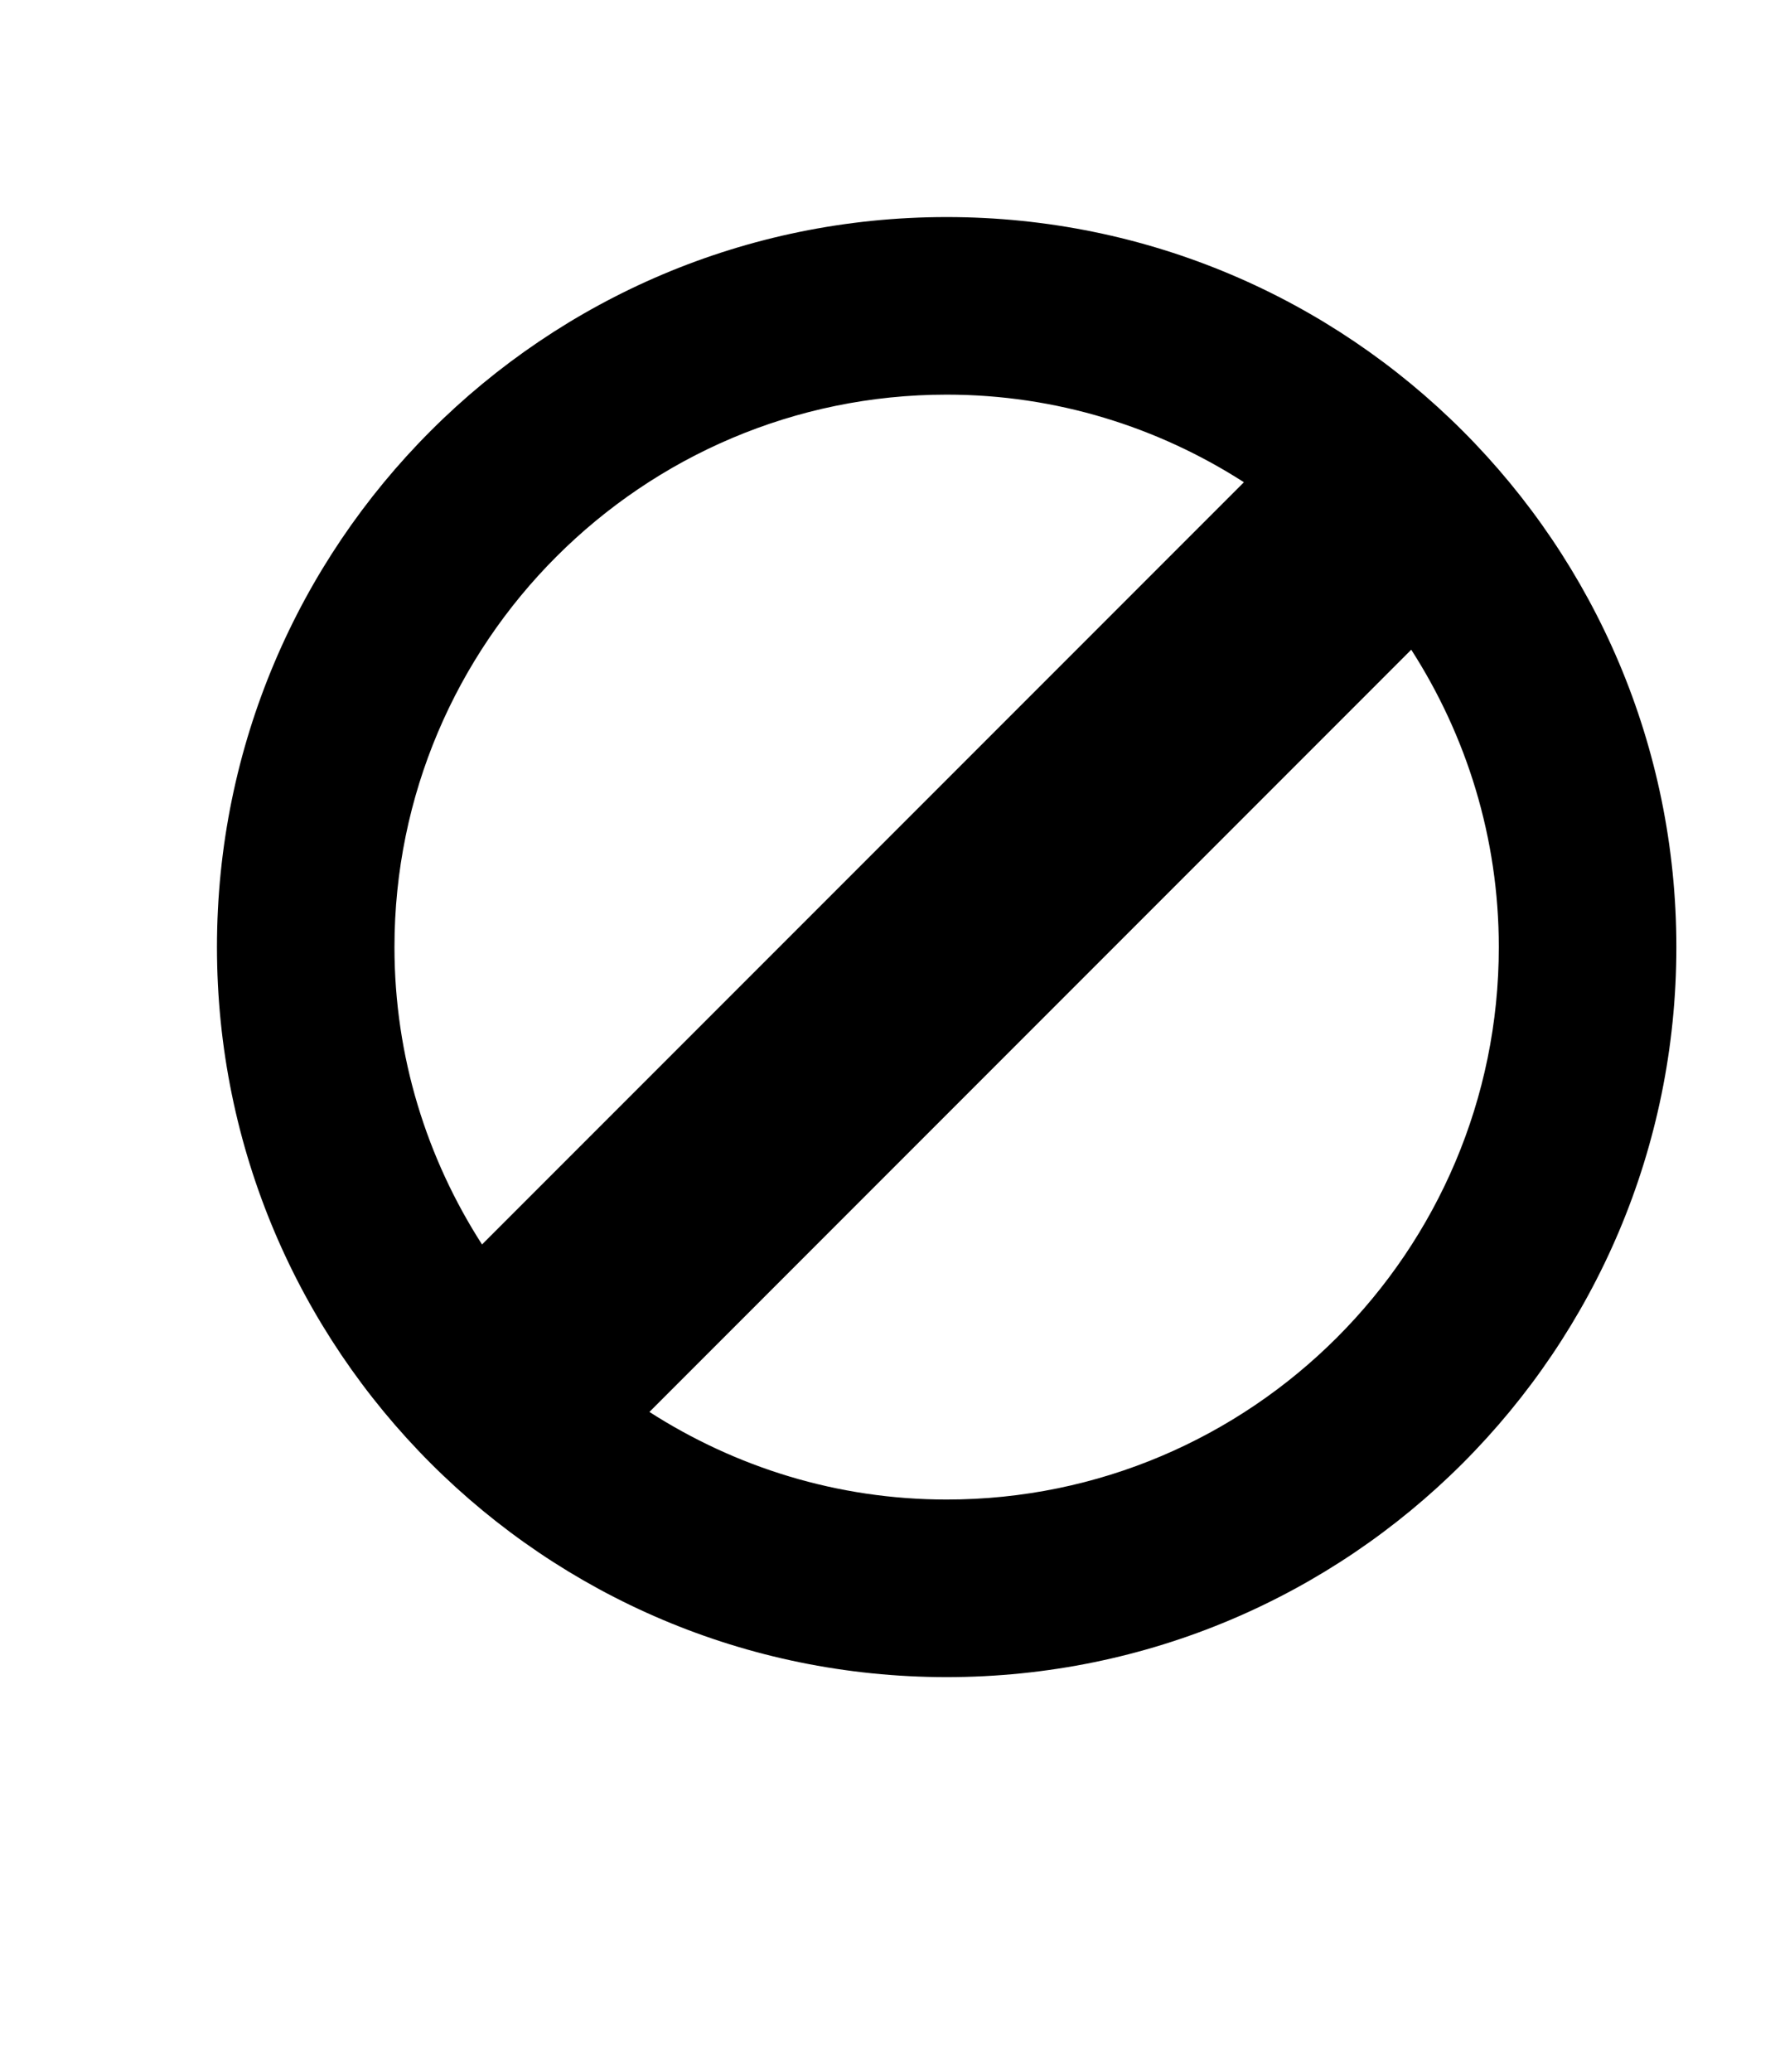 <svg version="1.1" class ="svg-icon" xmlns="http://www.w3.org/2000/svg" xmlns:xlink="http://www.w3.org/1999/xlink"
   width="30px" height="35px">
<path d="M16,3.667C9.189,3.667,3.667,9.188,3.667,16S9.189,28.333,16,28.333c6.812,0,12.333-5.521,12.333-12.333S22.812,3.667,16,3.667zM16,6.667c1.851,0,3.572,0.548,5.024,1.48L8.147,21.024c-0.933-1.452-1.48-3.174-1.48-5.024C6.667,10.854,10.854,6.667,16,6.667zM16,25.333c-1.85,0-3.572-0.548-5.024-1.48l12.876-12.877c0.933,1.452,1.48,3.174,1.48,5.024C25.333,21.146,21.146,25.333,16,25.333z"/>
</svg>